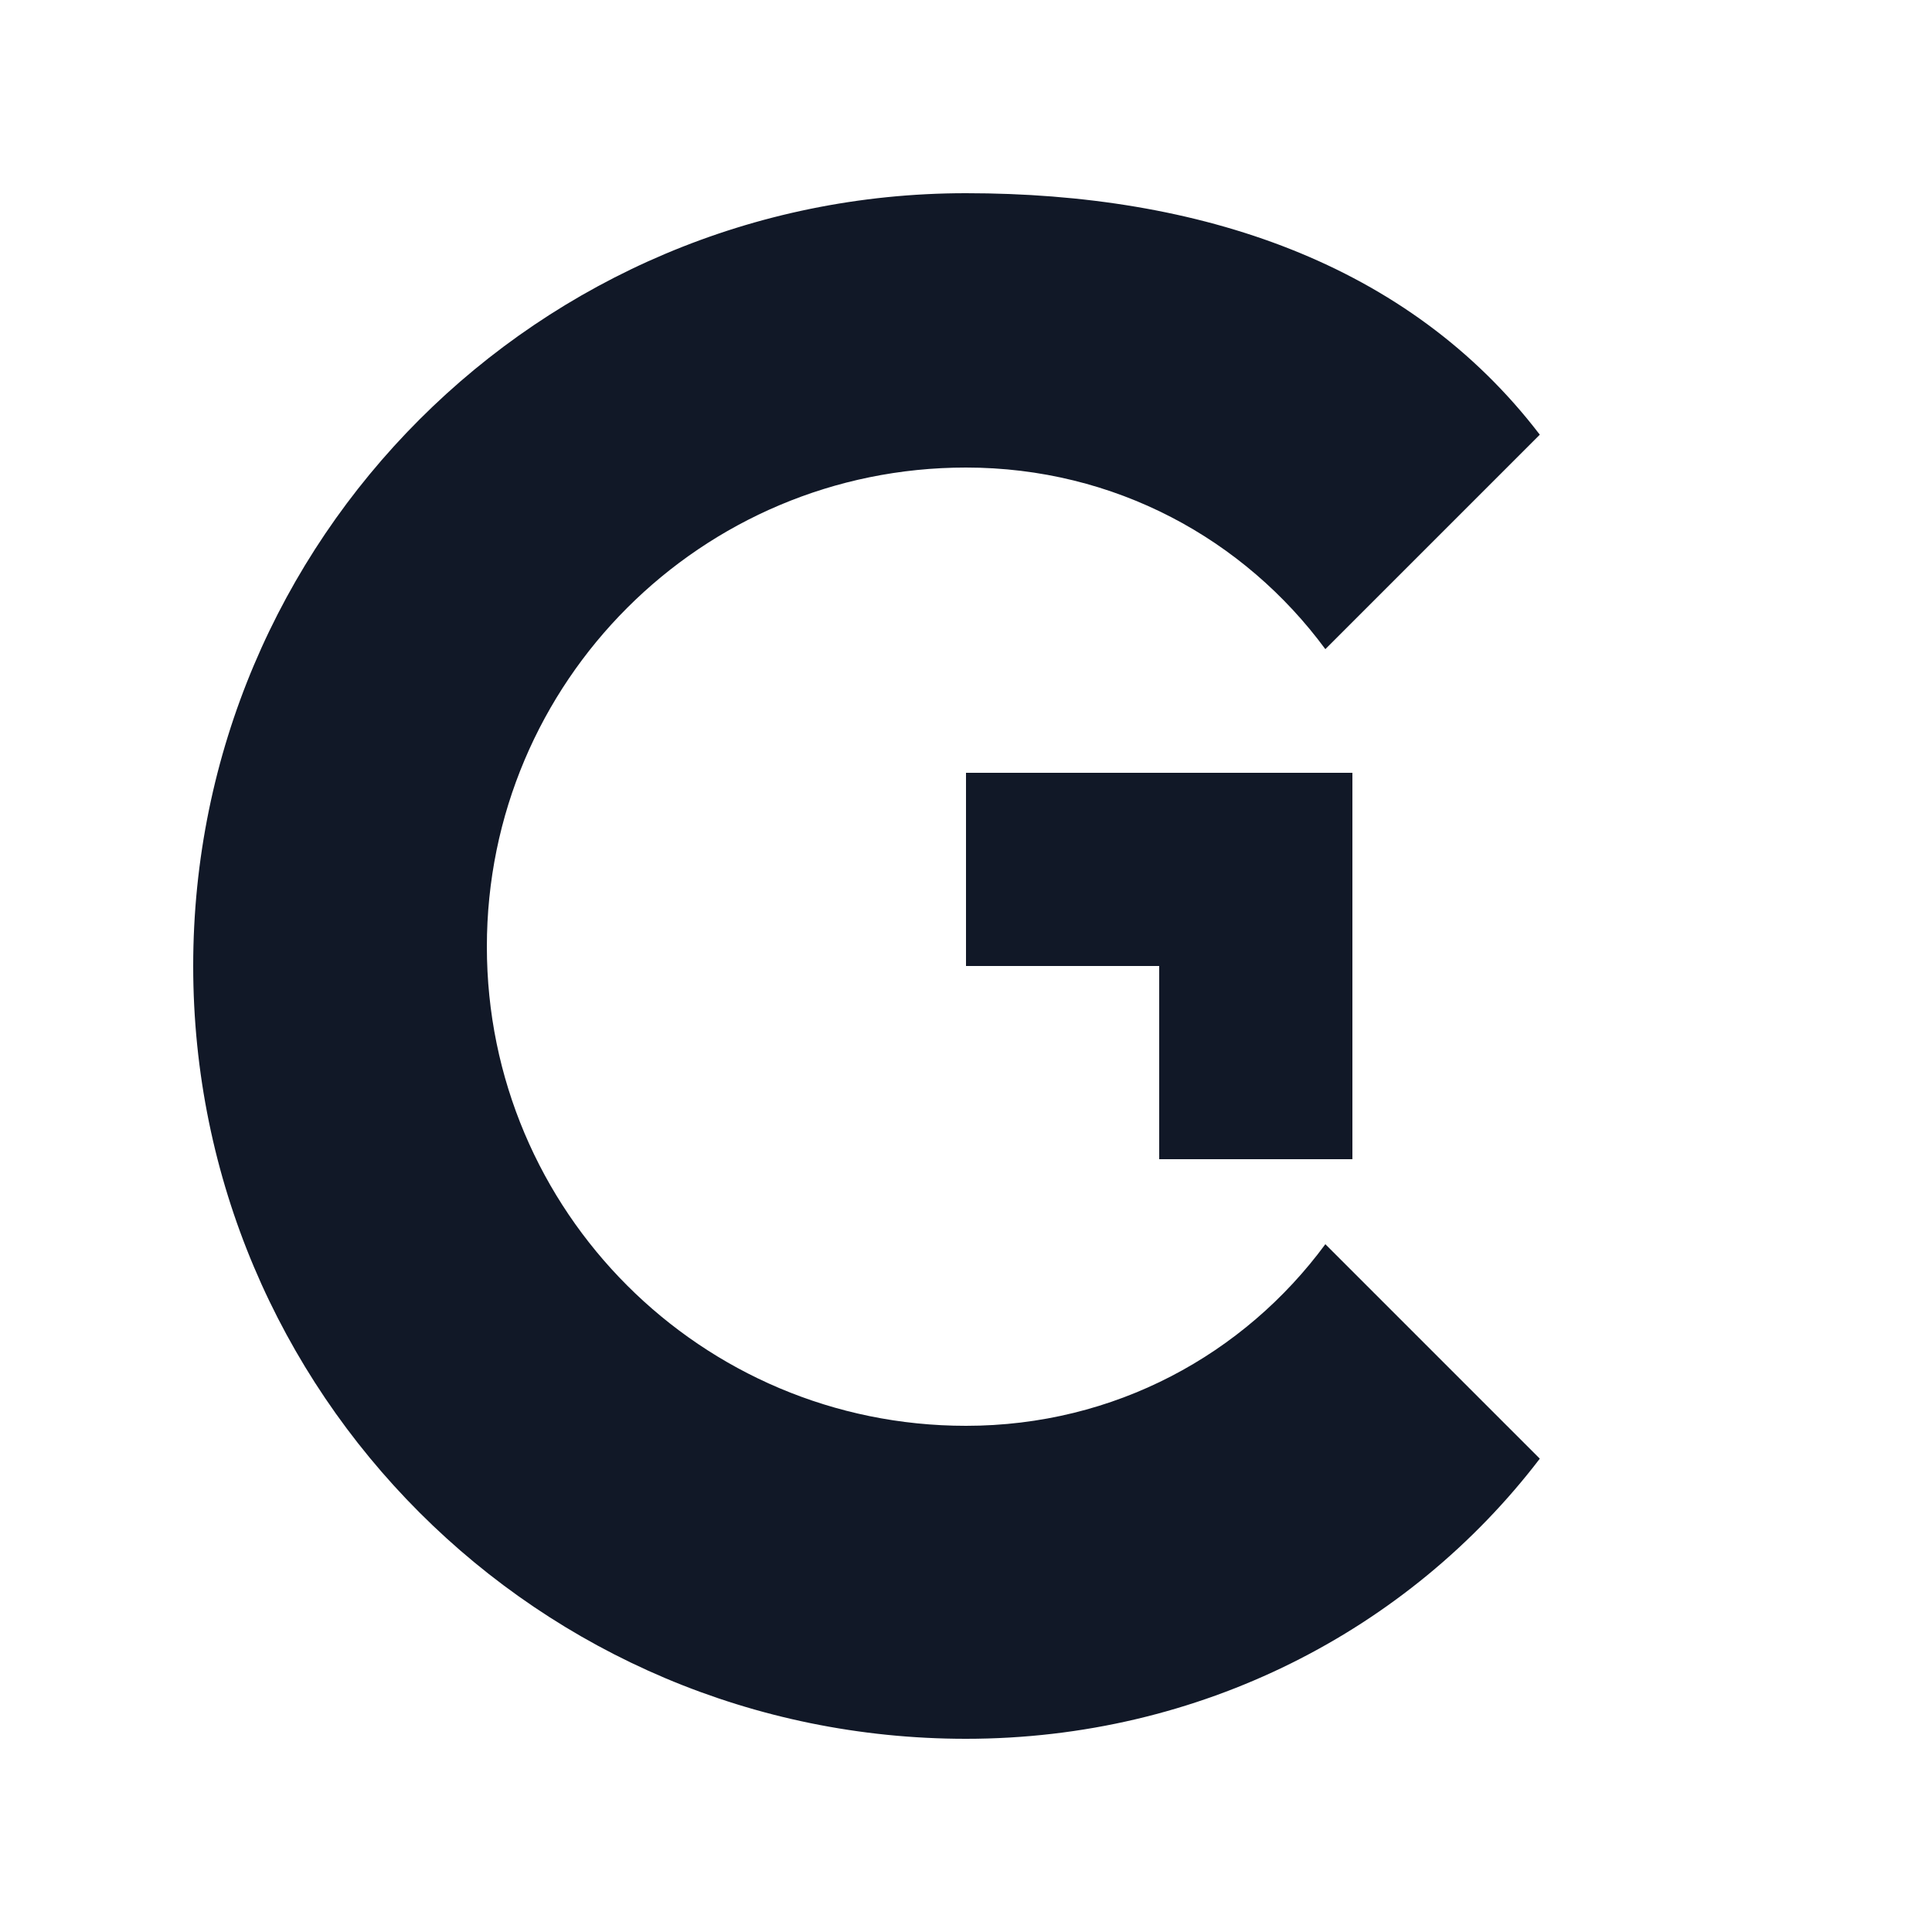 <svg xmlns="http://www.w3.org/2000/svg" viewBox="0 0 100 100" fill="#111827"> <!-- Using a dark gray color -->
  <path d="M50,10 C27.9,10 10,27.9 10,50 C10,72.1 27.9,90 50,90 C62.1,90 72.9,84.4 79.7,75.5 L68.6,64.4 C64.4,70.1 57.7,73.8 50,73.8 C36.3,73.8 25.2,62.7 25.2,49 C25.2,35.3 36.3,24.2 50,24.2 C57.7,24.2 64.4,27.9 68.6,33.6 L79.7,22.5 C72.9,13.6 62.1,10 50,10 Z M70,50 L70,40 L50,40 L50,50 L60,50 L60,60 L70,60 L70,50 Z"/>
</svg> 